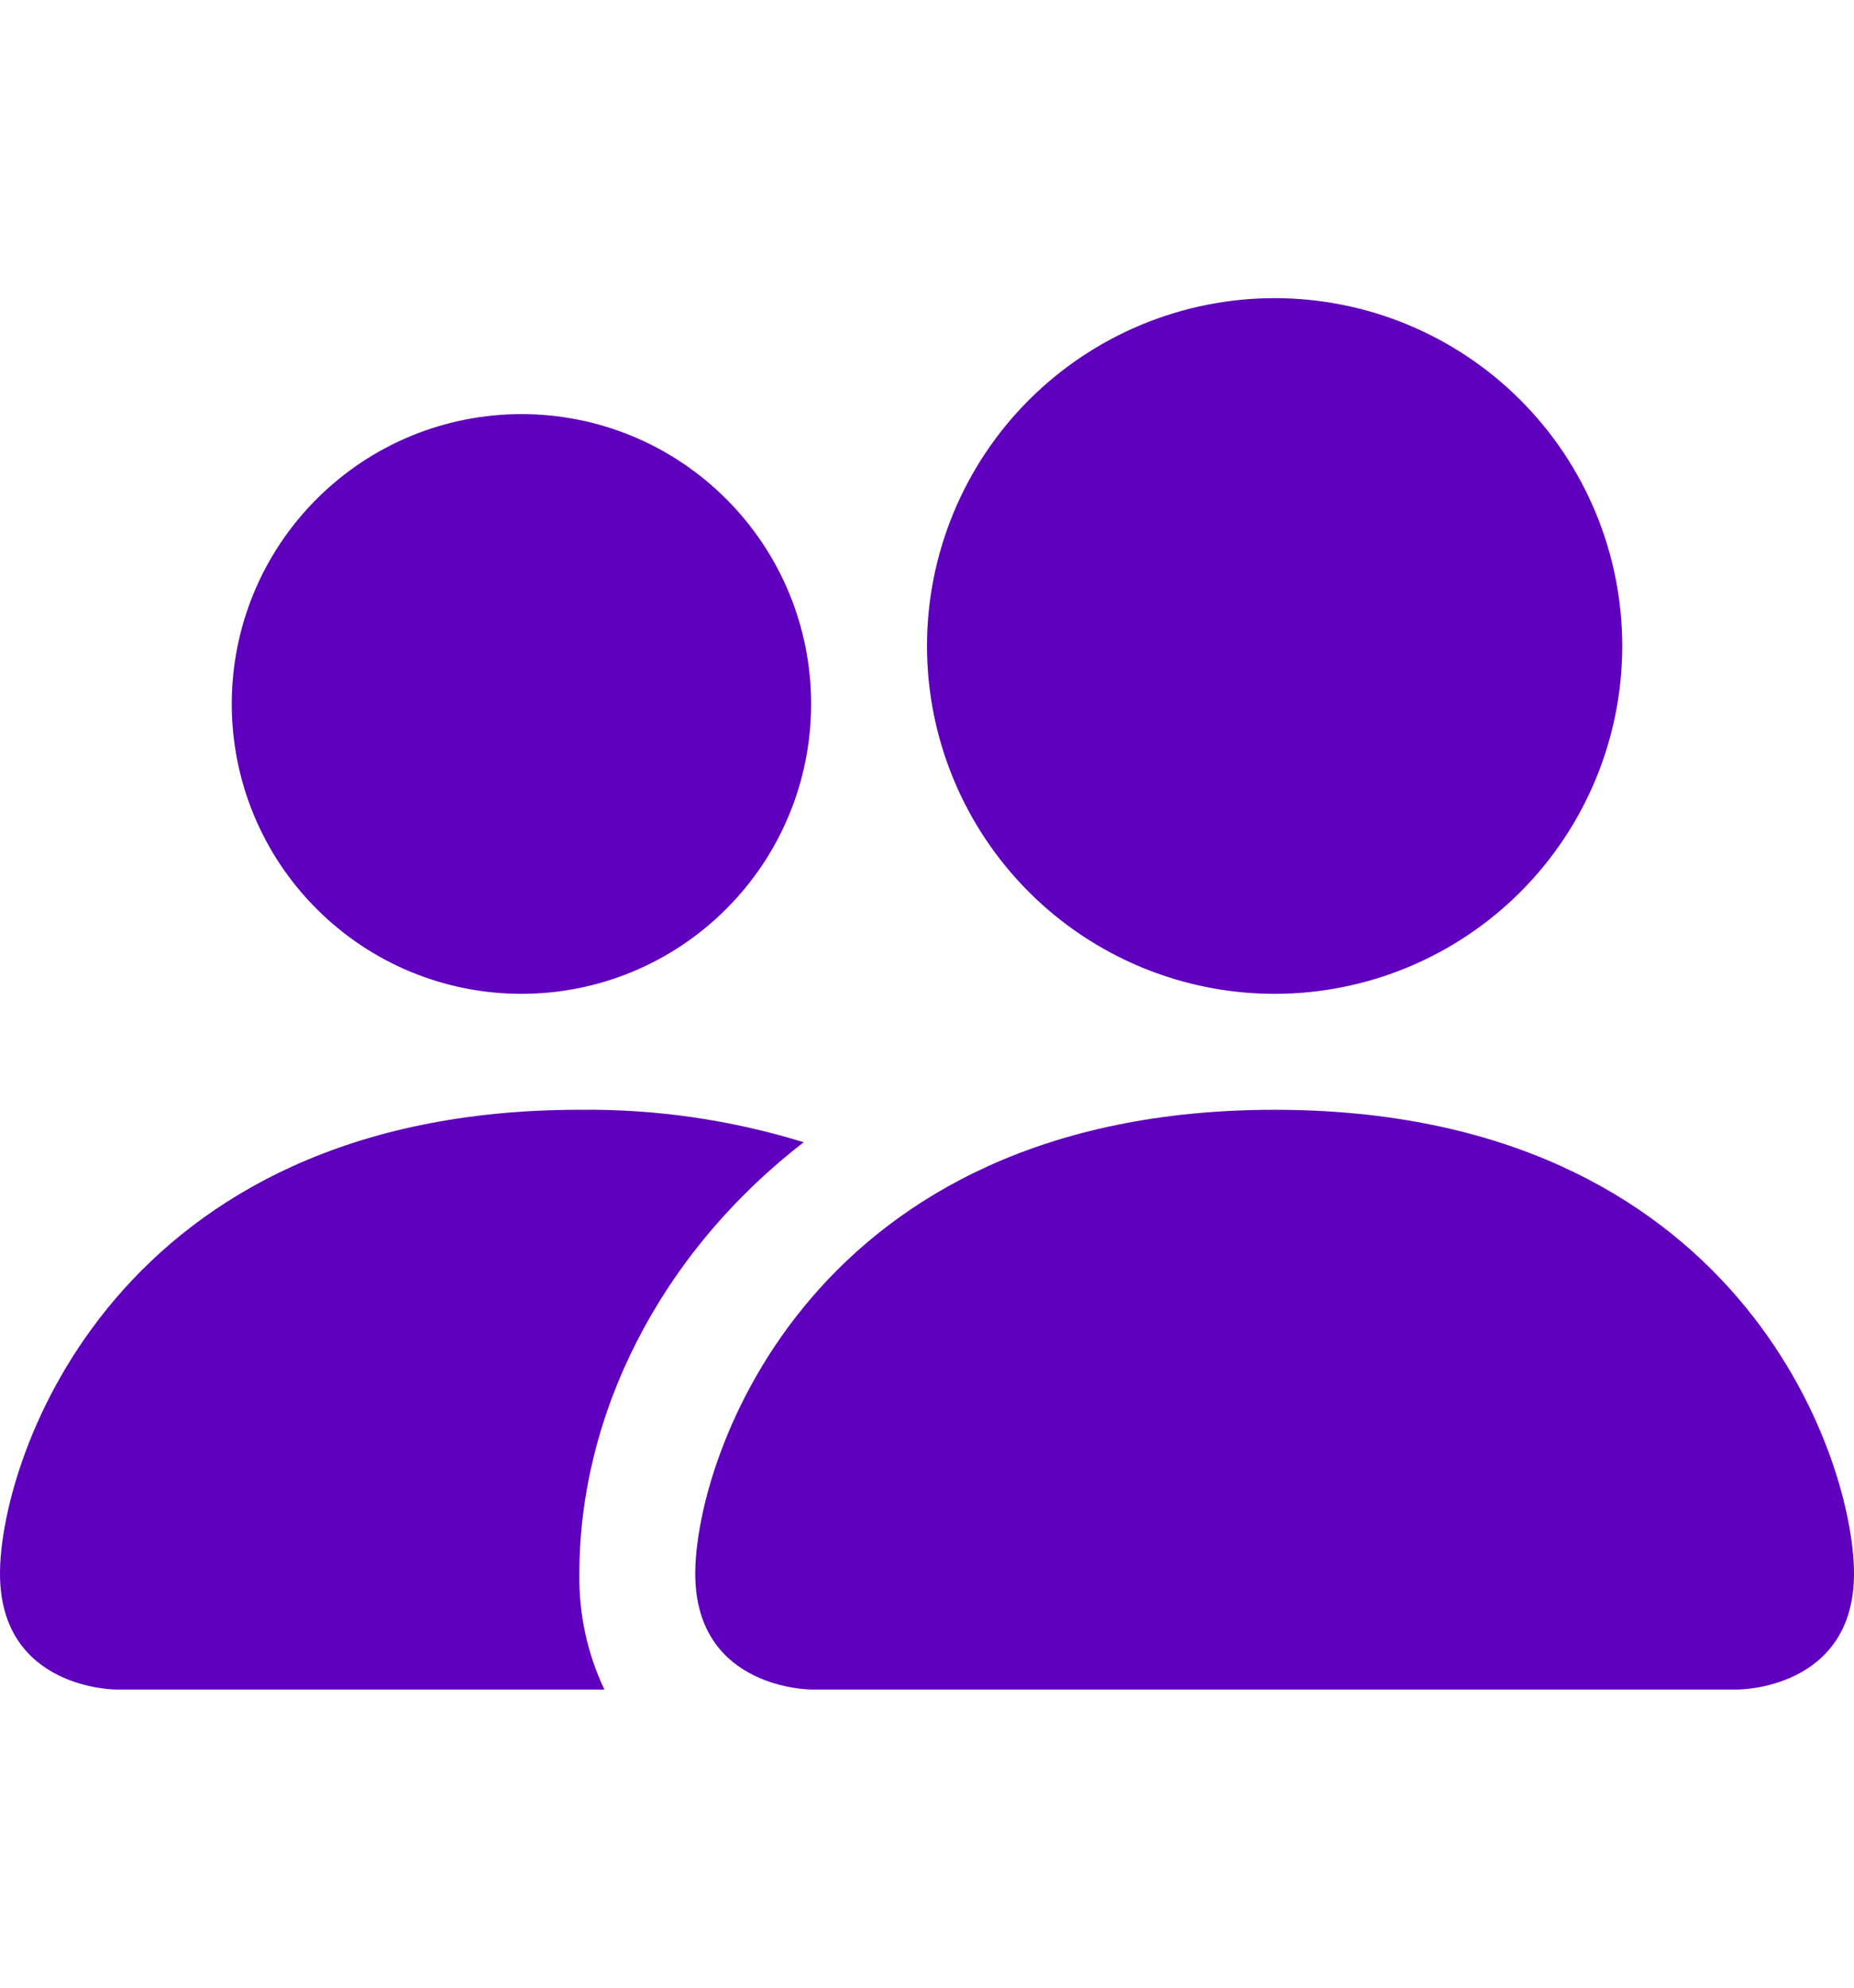 <?xml version="1.0" encoding="UTF-8"?> <svg xmlns="http://www.w3.org/2000/svg" width="14" height="15" viewBox="0 0 14 15" fill="none"><path d="M6.125 12.75C6.125 12.75 5.25 12.75 5.25 11.875C5.25 11 6.125 8.375 9.625 8.375C13.125 8.375 14 11 14 11.875C14 12.75 13.125 12.75 13.125 12.75H6.125ZM9.625 7.5C10.321 7.5 10.989 7.223 11.481 6.731C11.973 6.239 12.25 5.571 12.25 4.875C12.25 4.179 11.973 3.511 11.481 3.019C10.989 2.527 10.321 2.25 9.625 2.25C8.929 2.25 8.261 2.527 7.769 3.019C7.277 3.511 7 4.179 7 4.875C7 5.571 7.277 6.239 7.769 6.731C8.261 7.223 8.929 7.5 9.625 7.5ZM4.564 12.75C4.434 12.477 4.37 12.177 4.375 11.875C4.375 10.689 4.97 9.469 6.069 8.62C5.521 8.451 4.949 8.368 4.375 8.375C0.875 8.375 0 11 0 11.875C0 12.75 0.875 12.75 0.875 12.75H4.564ZM3.938 7.5C4.518 7.5 5.074 7.27 5.484 6.859C5.895 6.449 6.125 5.893 6.125 5.312C6.125 4.732 5.895 4.176 5.484 3.766C5.074 3.355 4.518 3.125 3.938 3.125C3.357 3.125 2.801 3.355 2.391 3.766C1.98 4.176 1.75 4.732 1.75 5.312C1.75 5.893 1.98 6.449 2.391 6.859C2.801 7.27 3.357 7.5 3.938 7.5Z" fill="#5F00BE"></path></svg> 